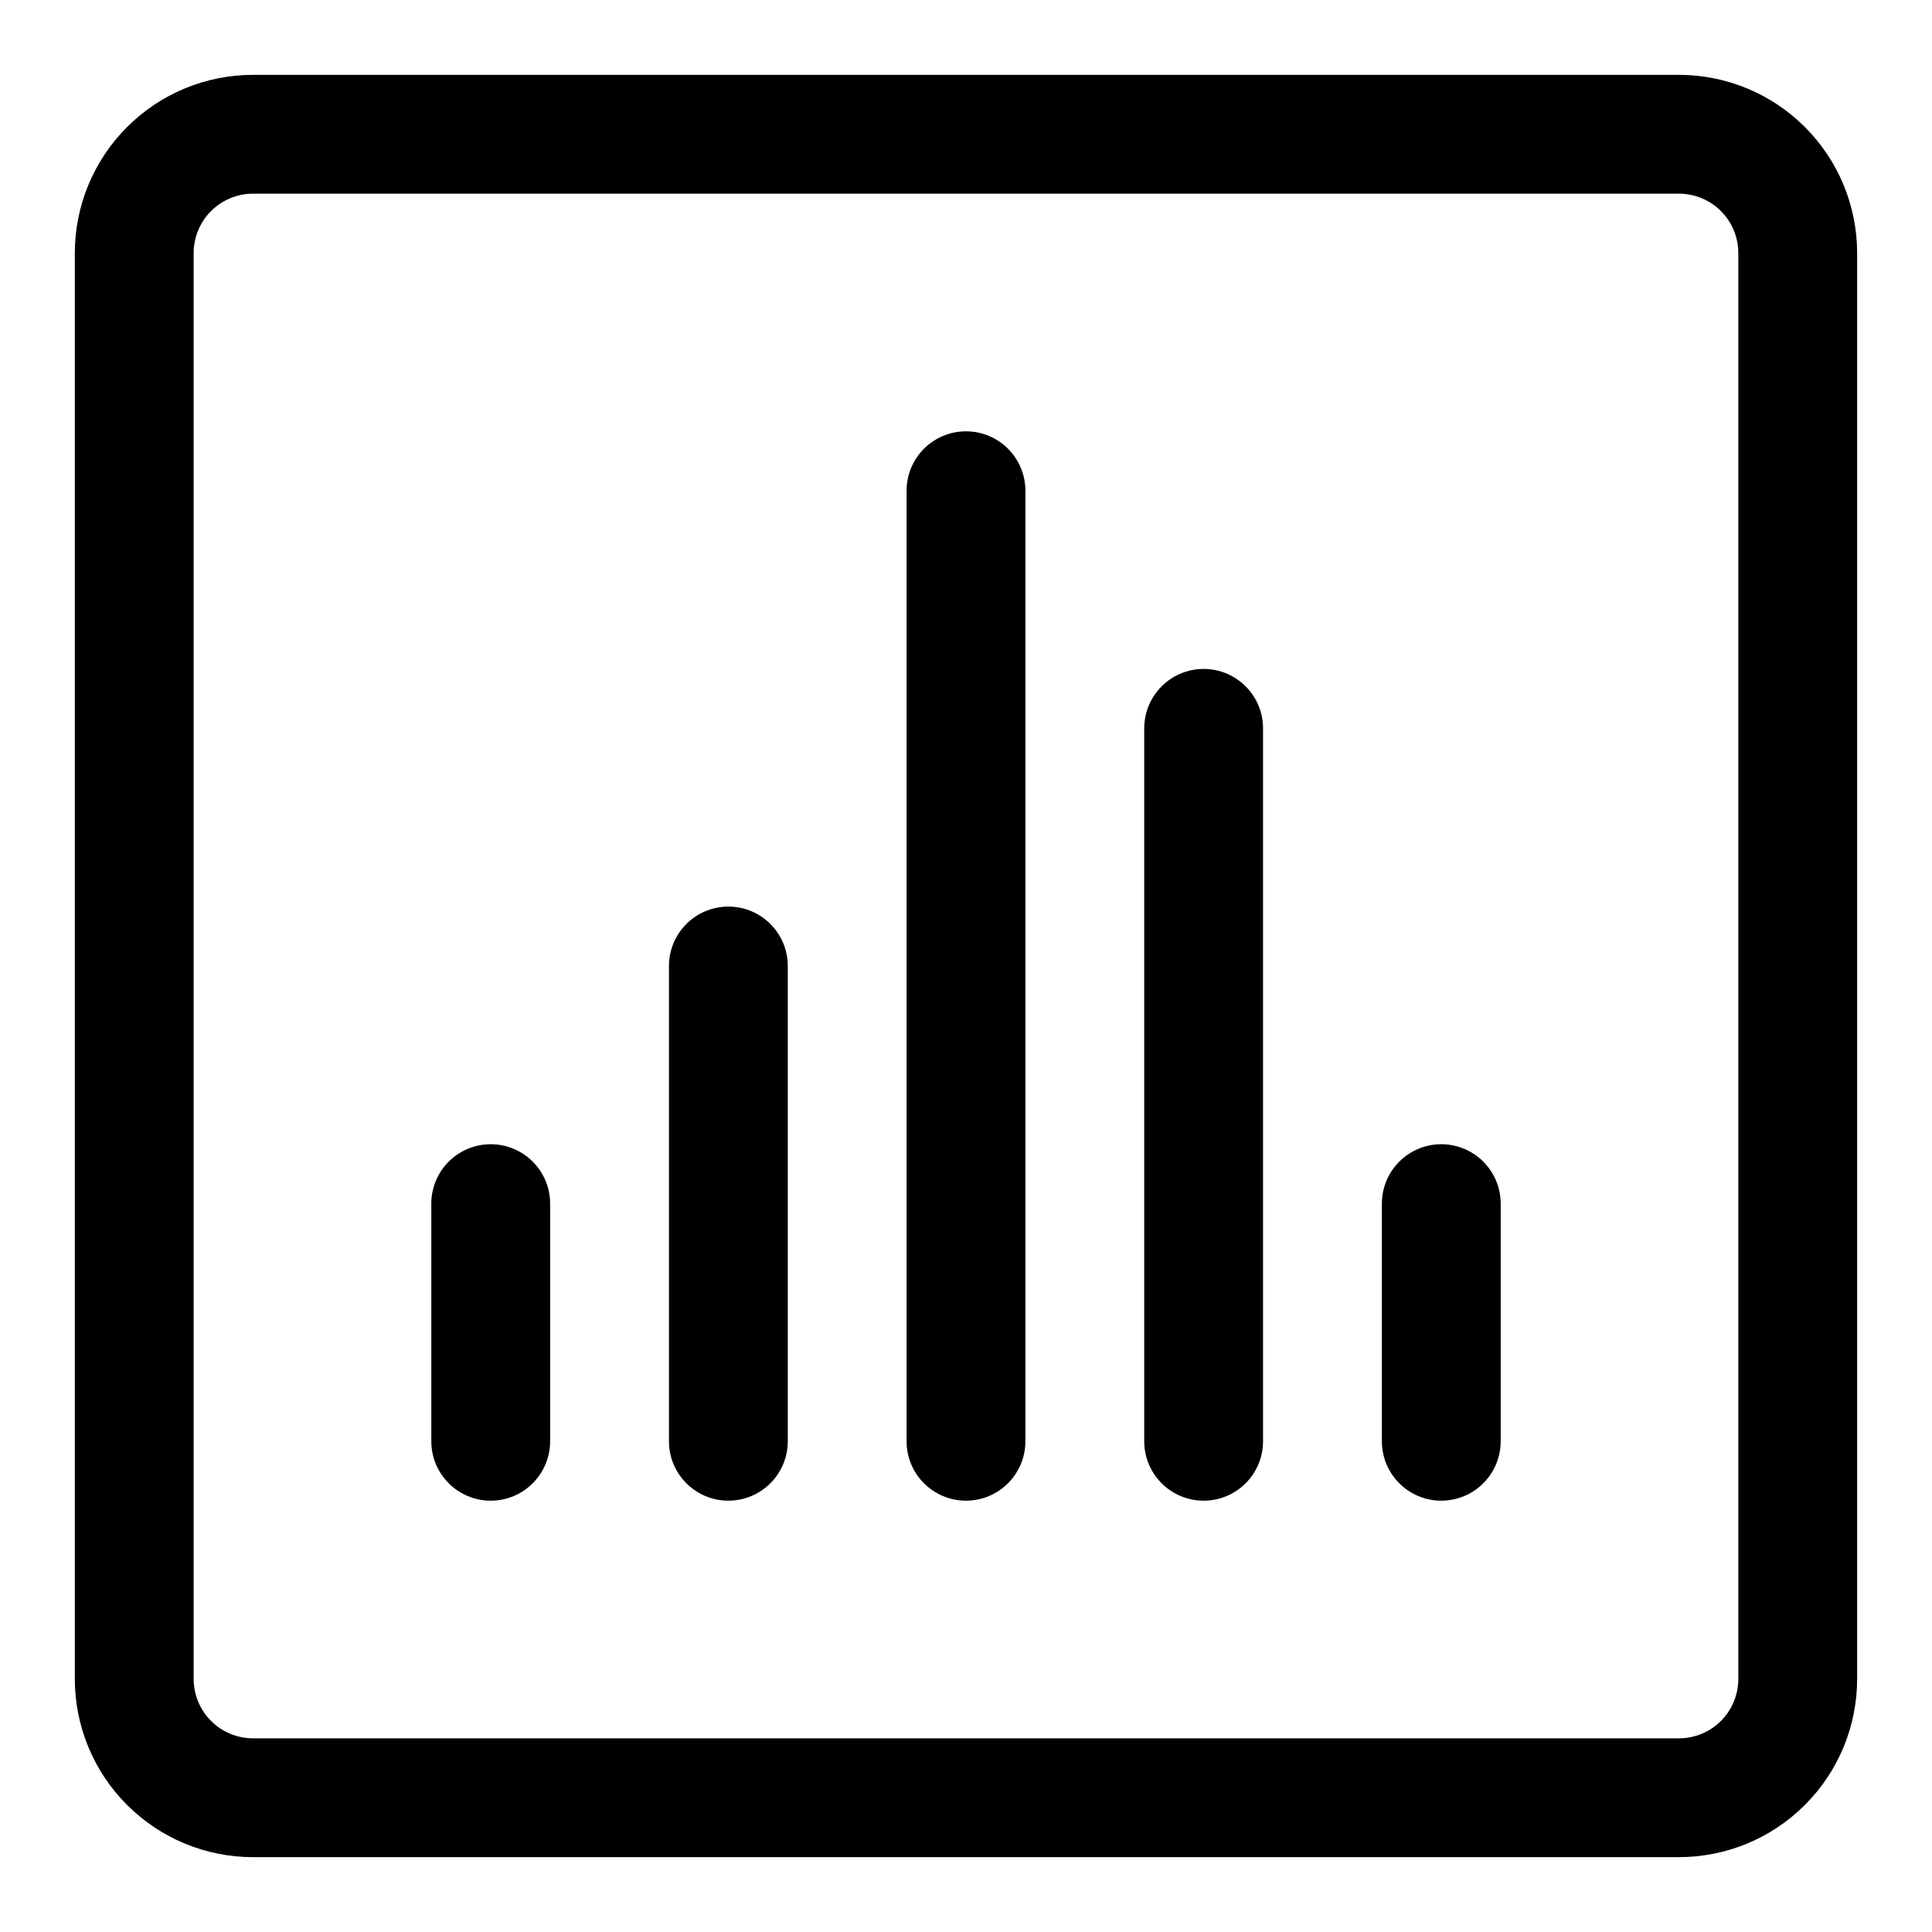 <?xml version="1.0" encoding="UTF-8"?>
<!-- Uploaded to: SVG Repo, www.svgrepo.com, Generator: SVG Repo Mixer Tools -->
<svg fill="#000000" width="800px" height="800px" version="1.1" viewBox="144 144 512 512" xmlns="http://www.w3.org/2000/svg">
 <g fill-rule="evenodd">
  <path d="m636.16 211.07c0-12.531-4.977-24.547-13.84-33.395-8.848-8.863-20.859-13.84-33.395-13.84h-377.86c-12.531 0-24.547 4.977-33.395 13.84-8.863 8.848-13.84 20.863-13.84 33.395v377.86c0 12.535 4.977 24.547 13.84 33.395 8.848 8.863 20.863 13.84 33.395 13.84h377.86c12.535 0 24.547-4.977 33.395-13.84 8.863-8.848 13.84-20.859 13.84-33.395zm-31.488 0v377.86c0 4.172-1.652 8.188-4.613 11.133-2.945 2.961-6.961 4.613-11.133 4.613h-377.86c-4.172 0-8.188-1.652-11.133-4.613-2.957-2.945-4.613-6.961-4.613-11.133v-377.86c0-4.172 1.656-8.188 4.613-11.133 2.945-2.957 6.961-4.613 11.133-4.613h377.86c4.172 0 8.188 1.656 11.133 4.613 2.961 2.945 4.613 6.961 4.613 11.133z"/>
  <path d="m289.79 525.95v-62.973c0-8.691-7.051-15.746-15.742-15.746s-15.746 7.055-15.746 15.746v62.973c0 8.691 7.055 15.746 15.746 15.746s15.742-7.055 15.742-15.746z"/>
  <path d="m352.77 525.95v-125.95c0-8.691-7.051-15.746-15.742-15.746-8.691 0-15.746 7.055-15.746 15.746v125.95c0 8.691 7.055 15.746 15.746 15.746 8.691 0 15.742-7.055 15.742-15.746z"/>
  <path d="m415.74 525.95v-251.9c0-8.691-7.055-15.746-15.742-15.746-8.691 0-15.746 7.055-15.746 15.746v251.9c0 8.691 7.055 15.746 15.746 15.746 8.688 0 15.742-7.055 15.742-15.746z"/>
  <path d="m478.72 525.95v-188.93c0-8.691-7.055-15.746-15.742-15.746-8.691 0-15.746 7.055-15.746 15.746v188.93c0 8.691 7.055 15.746 15.746 15.746 8.688 0 15.742-7.055 15.742-15.746z"/>
  <path d="m541.7 525.95v-62.973c0-8.691-7.055-15.746-15.746-15.746-8.688 0-15.742 7.055-15.742 15.746v62.973c0 8.691 7.055 15.746 15.742 15.746 8.691 0 15.746-7.055 15.746-15.746z"/>
 </g>
</svg>
